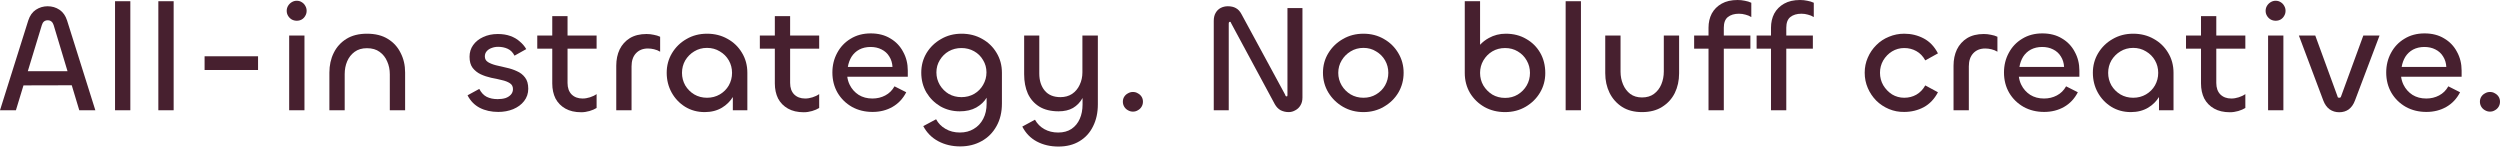 <?xml version="1.0" encoding="utf-8"?>
<svg xmlns="http://www.w3.org/2000/svg" fill="none" height="100%" overflow="visible" preserveAspectRatio="none" style="display: block;" viewBox="0 0 290 17" width="100%">
<g id="tagline">
<path d="M120.557 8.526C120.557 9.34 120.766 10.001 121.185 10.508C121.603 11.015 122.213 11.268 123.014 11.268C123.527 11.268 123.976 11.145 124.358 10.897C124.74 10.638 125.033 10.29 125.236 9.854C125.451 9.406 125.559 8.921 125.559 8.403V4.122H127.351V12.101C127.351 13.067 127.166 13.917 126.796 14.648C126.437 15.39 125.911 15.968 125.218 16.381C124.537 16.794 123.724 17 122.78 17C121.848 17 121.011 16.806 120.271 16.416C119.542 16.027 118.98 15.45 118.586 14.683L120.056 13.887C120.318 14.358 120.684 14.724 121.15 14.984C121.616 15.243 122.147 15.373 122.744 15.373C123.366 15.373 123.886 15.231 124.304 14.948C124.722 14.665 125.039 14.276 125.254 13.781C125.47 13.297 125.576 12.743 125.576 12.118V11.359C125.564 11.382 125.553 11.405 125.54 11.428C125.278 11.887 124.92 12.254 124.466 12.525C124.012 12.784 123.455 12.913 122.798 12.913C121.902 12.913 121.155 12.731 120.557 12.365C119.972 12 119.53 11.498 119.231 10.861C118.944 10.213 118.801 9.464 118.801 8.615V4.122H120.557V8.526Z" fill="#47202F"/>
<path clip-rule="evenodd" d="M111.545 3.91C112.429 3.91 113.224 4.11 113.929 4.511C114.634 4.9 115.19 5.437 115.596 6.121C116.014 6.805 116.223 7.577 116.223 8.438V12.011C116.223 13.014 116.014 13.886 115.596 14.629C115.178 15.384 114.604 15.963 113.876 16.364C113.147 16.776 112.316 16.983 111.384 16.983C110.44 16.983 109.591 16.782 108.838 16.381C108.085 15.98 107.506 15.396 107.099 14.629L108.587 13.834C108.838 14.306 109.203 14.677 109.681 14.948C110.159 15.231 110.715 15.372 111.348 15.372C111.969 15.372 112.507 15.231 112.961 14.948C113.427 14.677 113.792 14.288 114.054 13.781C114.317 13.286 114.448 12.702 114.448 12.03V11.333C114.174 11.791 113.774 12.172 113.247 12.472C112.722 12.767 112.082 12.913 111.33 12.913C110.505 12.913 109.753 12.719 109.072 12.33C108.402 11.929 107.864 11.393 107.458 10.72C107.064 10.036 106.867 9.27 106.867 8.421C106.867 7.595 107.069 6.84 107.476 6.156C107.894 5.472 108.456 4.93 109.161 4.529C109.866 4.116 110.66 3.91 111.545 3.91ZM111.527 5.572C110.989 5.572 110.5 5.696 110.058 5.944C109.628 6.191 109.281 6.534 109.018 6.97C108.755 7.394 108.623 7.872 108.623 8.403C108.623 8.921 108.755 9.406 109.018 9.854C109.281 10.29 109.628 10.638 110.058 10.897C110.5 11.145 110.989 11.268 111.527 11.268C112.065 11.268 112.554 11.145 112.996 10.897C113.438 10.638 113.785 10.29 114.036 9.854C114.299 9.406 114.431 8.921 114.431 8.403C114.431 7.872 114.299 7.394 114.036 6.97C113.785 6.534 113.438 6.191 112.996 5.944C112.554 5.696 112.065 5.572 111.527 5.572Z" fill="#47202F" fill-rule="evenodd"/>
<path d="M65.835 4.122H69.206V5.643H65.835V9.623C65.835 10.189 65.992 10.631 66.302 10.95C66.625 11.268 67.049 11.428 67.574 11.428C67.861 11.428 68.148 11.381 68.435 11.287C68.734 11.192 68.991 11.069 69.206 10.915V12.525C68.979 12.666 68.704 12.784 68.381 12.879C68.059 12.973 67.735 13.02 67.413 13.02C66.696 13.02 66.086 12.879 65.585 12.596C65.083 12.313 64.701 11.923 64.438 11.428C64.187 10.921 64.062 10.337 64.062 9.676V5.643H62.323V4.122H64.062V1.875H65.835V4.122Z" fill="#47202F"/>
<path d="M91.654 4.122H95.025V5.643H91.654V9.623C91.654 10.189 91.811 10.631 92.121 10.95C92.444 11.268 92.868 11.428 93.393 11.428C93.68 11.428 93.967 11.381 94.254 11.287C94.553 11.192 94.81 11.069 95.025 10.915V12.525C94.798 12.666 94.523 12.784 94.201 12.879C93.878 12.973 93.555 13.02 93.232 13.02C92.515 13.02 91.905 12.879 91.404 12.596C90.902 12.313 90.52 11.923 90.257 11.428C90.006 10.921 89.881 10.337 89.881 9.676V5.643H88.142V4.122H89.881V1.875H91.654V4.122Z" fill="#47202F"/>
<path d="M257.09 4.122H260.46V5.643H257.09V9.623C257.09 10.189 257.246 10.631 257.556 10.95C257.879 11.268 258.303 11.428 258.828 11.428C259.115 11.428 259.402 11.381 259.689 11.287C259.988 11.192 260.245 11.069 260.46 10.915V12.525C260.233 12.666 259.958 12.784 259.636 12.879C259.313 12.973 258.99 13.02 258.667 13.02C257.95 13.02 257.34 12.879 256.839 12.596C256.337 12.313 255.955 11.923 255.692 11.428C255.441 10.921 255.316 10.337 255.316 9.676V5.643H253.577V4.122H255.316V1.875H257.09V4.122Z" fill="#47202F"/>
<path d="M271.152 11.18C271.152 11.227 271.169 11.268 271.205 11.304C271.253 11.328 271.301 11.339 271.349 11.339C271.408 11.339 271.456 11.327 271.492 11.304C271.528 11.268 271.552 11.227 271.564 11.18L274.145 4.122H276.027L273.177 11.658C273.01 12.106 272.77 12.448 272.46 12.684C272.149 12.908 271.779 13.02 271.349 13.02C270.931 13.02 270.56 12.908 270.237 12.684C269.915 12.448 269.67 12.106 269.502 11.658L266.67 4.122H268.571L271.152 11.18Z" fill="#47202F"/>
<path clip-rule="evenodd" d="M82.014 3.91C82.899 3.91 83.694 4.11 84.399 4.511C85.104 4.9 85.659 5.437 86.066 6.121C86.484 6.805 86.693 7.577 86.693 8.438V12.79H85.009V11.254C84.695 11.76 84.278 12.172 83.753 12.489C83.18 12.831 82.511 13.003 81.746 13.003C80.898 13.003 80.139 12.795 79.469 12.383C78.812 11.97 78.293 11.422 77.911 10.738C77.528 10.042 77.337 9.275 77.337 8.438C77.337 7.613 77.539 6.858 77.946 6.174C78.364 5.478 78.926 4.93 79.631 4.529C80.336 4.116 81.13 3.91 82.014 3.91ZM82.014 5.555C81.465 5.555 80.969 5.691 80.528 5.962C80.097 6.221 79.751 6.569 79.488 7.005C79.237 7.442 79.111 7.926 79.111 8.456C79.111 8.975 79.237 9.458 79.488 9.907C79.751 10.343 80.097 10.69 80.528 10.95C80.969 11.209 81.465 11.339 82.014 11.339C82.564 11.339 83.06 11.209 83.502 10.95C83.944 10.69 84.291 10.343 84.542 9.907C84.793 9.458 84.918 8.975 84.918 8.456C84.918 7.926 84.793 7.442 84.542 7.005C84.291 6.569 83.944 6.221 83.502 5.962C83.06 5.691 82.564 5.555 82.014 5.555Z" fill="#47202F" fill-rule="evenodd"/>
<path d="M142.426 0.726C142.797 0.726 143.107 0.796 143.358 0.938C143.621 1.079 143.836 1.309 144.004 1.628L149.059 10.95C149.094 11.032 149.119 11.092 149.131 11.127C149.155 11.162 149.196 11.18 149.256 11.18C149.292 11.18 149.315 11.168 149.327 11.145C149.339 11.121 149.345 11.086 149.345 11.039V0.938H151.084V11.322C151.084 11.676 151.006 11.977 150.851 12.224C150.708 12.472 150.51 12.66 150.26 12.79C150.021 12.931 149.763 13.003 149.488 13.003C149.154 13.003 148.844 12.931 148.557 12.79C148.282 12.636 148.054 12.401 147.875 12.082L142.839 2.742C142.815 2.671 142.791 2.618 142.767 2.583C142.755 2.547 142.725 2.53 142.677 2.53C142.629 2.53 142.593 2.547 142.569 2.583C142.545 2.618 142.534 2.671 142.534 2.742V12.79H140.796V2.423C140.796 2.058 140.867 1.752 141.01 1.504C141.154 1.245 141.351 1.05 141.602 0.92C141.853 0.791 142.128 0.726 142.426 0.726Z" fill="#47202F"/>
<path clip-rule="evenodd" d="M158.16 3.91C159.044 3.91 159.839 4.116 160.544 4.529C161.249 4.93 161.805 5.478 162.211 6.174C162.617 6.858 162.82 7.613 162.82 8.438C162.82 9.275 162.617 10.042 162.211 10.738C161.805 11.422 161.243 11.97 160.526 12.383C159.821 12.795 159.032 13.003 158.16 13.003C157.276 13.003 156.481 12.795 155.775 12.383C155.071 11.97 154.509 11.421 154.091 10.738C153.673 10.042 153.464 9.275 153.464 8.438C153.464 7.601 153.673 6.84 154.091 6.156C154.509 5.472 155.071 4.93 155.775 4.529C156.481 4.116 157.276 3.91 158.16 3.91ZM158.16 5.555C157.61 5.555 157.114 5.691 156.672 5.962C156.242 6.221 155.895 6.569 155.633 7.005C155.37 7.442 155.238 7.926 155.238 8.456C155.238 8.975 155.37 9.458 155.633 9.907C155.895 10.343 156.242 10.69 156.672 10.95C157.114 11.209 157.61 11.339 158.16 11.339C158.71 11.339 159.199 11.209 159.629 10.95C160.071 10.69 160.418 10.343 160.669 9.907C160.92 9.458 161.045 8.975 161.045 8.456C161.045 7.926 160.92 7.442 160.669 7.005C160.418 6.569 160.071 6.221 159.629 5.962C159.199 5.691 158.71 5.555 158.16 5.555Z" fill="#47202F" fill-rule="evenodd"/>
<path clip-rule="evenodd" d="M171.688 5.195C171.978 4.882 172.318 4.618 172.71 4.405C173.308 4.075 173.959 3.91 174.664 3.91C175.56 3.91 176.349 4.11 177.03 4.511C177.723 4.9 178.266 5.437 178.661 6.121C179.055 6.805 179.252 7.589 179.252 8.474C179.252 9.299 179.049 10.054 178.643 10.738C178.237 11.422 177.68 11.97 176.975 12.383C176.27 12.795 175.476 13.003 174.592 13.003C173.708 13.003 172.912 12.807 172.207 12.418C171.503 12.017 170.941 11.475 170.523 10.791C170.117 10.096 169.913 9.323 169.913 8.474V0.142H171.688V5.195ZM174.592 5.572C174.042 5.572 173.546 5.702 173.104 5.962C172.674 6.221 172.327 6.575 172.064 7.023C171.814 7.46 171.688 7.938 171.688 8.456C171.688 8.987 171.814 9.47 172.064 9.907C172.327 10.343 172.674 10.697 173.104 10.968C173.546 11.227 174.042 11.357 174.592 11.357C175.141 11.357 175.631 11.227 176.061 10.968C176.503 10.697 176.85 10.343 177.101 9.907C177.352 9.47 177.477 8.987 177.477 8.456C177.477 7.937 177.352 7.46 177.101 7.023C176.85 6.575 176.503 6.221 176.061 5.962C175.631 5.703 175.141 5.572 174.592 5.572Z" fill="#47202F" fill-rule="evenodd"/>
<path d="M187.983 8.314C187.983 8.833 188.078 9.323 188.27 9.783C188.461 10.242 188.742 10.614 189.112 10.897C189.482 11.168 189.937 11.304 190.474 11.304C191.024 11.304 191.484 11.168 191.854 10.897C192.237 10.614 192.524 10.243 192.715 9.783C192.906 9.323 193.002 8.828 193.002 8.297V4.122H194.776V8.509C194.776 9.346 194.609 10.107 194.275 10.791C193.94 11.463 193.45 12 192.804 12.401C192.171 12.802 191.394 13.003 190.474 13.003C189.566 13.003 188.795 12.802 188.162 12.401C187.529 11.988 187.044 11.445 186.71 10.773C186.375 10.089 186.208 9.328 186.208 8.491V4.122H187.983V8.314Z" fill="#47202F"/>
<path clip-rule="evenodd" d="M247.449 3.91C248.334 3.91 249.129 4.11 249.834 4.511C250.539 4.9 251.094 5.437 251.501 6.121C251.919 6.805 252.128 7.577 252.128 8.438V12.79H250.444V11.254C250.13 11.76 249.713 12.172 249.188 12.489C248.615 12.831 247.946 13.003 247.181 13.003C246.333 13.003 245.574 12.795 244.905 12.383C244.247 11.97 243.728 11.422 243.346 10.738C242.963 10.042 242.772 9.275 242.772 8.438C242.772 7.613 242.974 6.858 243.381 6.174C243.799 5.478 244.361 4.93 245.066 4.529C245.771 4.116 246.565 3.91 247.449 3.91ZM247.449 5.555C246.9 5.555 246.405 5.691 245.963 5.962C245.532 6.221 245.186 6.569 244.923 7.005C244.672 7.442 244.546 7.926 244.546 8.456C244.546 8.975 244.672 9.458 244.923 9.907C245.186 10.343 245.532 10.69 245.963 10.95C246.405 11.209 246.9 11.339 247.449 11.339C247.999 11.339 248.495 11.209 248.937 10.95C249.379 10.69 249.726 10.343 249.977 9.907C250.228 9.458 250.353 8.975 250.353 8.456C250.353 7.926 250.228 7.442 249.977 7.005C249.726 6.569 249.379 6.221 248.937 5.962C248.495 5.691 247.999 5.555 247.449 5.555Z" fill="#47202F" fill-rule="evenodd"/>
<path d="M57.747 3.945C58.297 3.945 58.781 4.022 59.199 4.175C59.629 4.328 59.994 4.541 60.292 4.812C60.603 5.072 60.854 5.366 61.045 5.696L59.684 6.457C59.492 6.08 59.229 5.814 58.895 5.661C58.56 5.507 58.19 5.431 57.783 5.431C57.508 5.431 57.251 5.478 57.012 5.572C56.785 5.655 56.6 5.779 56.457 5.944C56.313 6.109 56.242 6.31 56.242 6.545C56.242 6.828 56.361 7.047 56.6 7.2C56.851 7.353 57.162 7.477 57.532 7.571C57.915 7.666 58.321 7.76 58.751 7.855C59.193 7.949 59.599 8.085 59.969 8.261C60.352 8.427 60.663 8.668 60.902 8.986C61.153 9.304 61.278 9.741 61.278 10.295C61.278 10.838 61.117 11.315 60.794 11.728C60.483 12.129 60.06 12.442 59.522 12.666C58.996 12.878 58.422 12.984 57.801 12.984C56.988 12.984 56.271 12.825 55.65 12.507C55.041 12.188 54.568 11.705 54.234 11.056L55.596 10.313C55.823 10.75 56.11 11.056 56.457 11.233C56.815 11.41 57.239 11.499 57.729 11.499C58.075 11.499 58.38 11.457 58.643 11.375C58.906 11.281 59.116 11.145 59.271 10.968C59.426 10.791 59.504 10.578 59.504 10.331C59.504 10.024 59.378 9.794 59.127 9.641C58.888 9.487 58.578 9.37 58.196 9.287C57.825 9.193 57.418 9.104 56.976 9.022C56.546 8.927 56.14 8.792 55.758 8.615C55.387 8.438 55.076 8.19 54.825 7.872C54.586 7.554 54.467 7.123 54.467 6.581C54.467 6.074 54.605 5.626 54.88 5.236C55.166 4.835 55.555 4.523 56.045 4.299C56.546 4.063 57.114 3.945 57.747 3.945Z" fill="#47202F"/>
<path clip-rule="evenodd" d="M101.002 3.874C101.886 3.875 102.645 4.069 103.279 4.458C103.924 4.835 104.42 5.354 104.766 6.015C105.125 6.663 105.304 7.389 105.304 8.19V8.898H98.284C98.329 9.234 98.421 9.546 98.564 9.835C98.803 10.319 99.149 10.709 99.603 11.004C100.058 11.287 100.59 11.428 101.199 11.428C101.749 11.428 102.244 11.309 102.686 11.074C103.14 10.838 103.499 10.485 103.762 10.013L105.124 10.702C104.742 11.445 104.21 12.012 103.529 12.401C102.848 12.79 102.077 12.984 101.217 12.984C100.333 12.984 99.538 12.79 98.833 12.401C98.128 12 97.572 11.457 97.165 10.773C96.759 10.077 96.557 9.287 96.557 8.403C96.557 7.577 96.742 6.822 97.112 6.139C97.483 5.443 98.003 4.895 98.672 4.494C99.341 4.081 100.118 3.874 101.002 3.874ZM100.983 5.448C100.494 5.449 100.058 5.549 99.675 5.749C99.305 5.949 99.006 6.227 98.779 6.581C98.564 6.935 98.421 7.33 98.349 7.766H103.529C103.506 7.306 103.38 6.899 103.153 6.545C102.938 6.192 102.639 5.92 102.256 5.732C101.886 5.543 101.461 5.448 100.983 5.448Z" fill="#47202F" fill-rule="evenodd"/>
<path d="M220.893 3.91C221.706 3.91 222.459 4.092 223.152 4.458C223.845 4.824 224.394 5.401 224.801 6.191L223.331 7.005C223.068 6.522 222.722 6.162 222.292 5.926C221.873 5.691 221.407 5.572 220.893 5.572C220.379 5.572 219.907 5.703 219.477 5.962C219.059 6.221 218.719 6.569 218.456 7.005C218.205 7.442 218.079 7.919 218.079 8.438C218.079 8.969 218.205 9.453 218.456 9.889C218.719 10.325 219.059 10.679 219.477 10.95C219.907 11.209 220.379 11.339 220.893 11.339C221.407 11.339 221.873 11.221 222.292 10.985C222.722 10.738 223.068 10.378 223.331 9.907L224.801 10.702C224.394 11.48 223.845 12.059 223.152 12.436C222.459 12.802 221.706 12.984 220.893 12.984C220.272 12.996 219.681 12.884 219.119 12.649C218.558 12.413 218.067 12.088 217.649 11.675C217.231 11.251 216.902 10.761 216.663 10.207C216.424 9.653 216.305 9.063 216.305 8.438C216.305 7.813 216.424 7.229 216.663 6.687C216.902 6.132 217.231 5.649 217.649 5.236C218.067 4.812 218.558 4.487 219.119 4.263C219.681 4.027 220.272 3.91 220.893 3.91Z" fill="#47202F"/>
<path clip-rule="evenodd" d="M236.907 3.874C237.791 3.875 238.55 4.069 239.183 4.458C239.829 4.835 240.325 5.354 240.671 6.015C241.03 6.663 241.209 7.389 241.209 8.19V8.898H234.189C234.233 9.234 234.326 9.546 234.469 9.835C234.708 10.319 235.054 10.709 235.508 11.004C235.963 11.287 236.495 11.428 237.104 11.428C237.654 11.428 238.149 11.309 238.591 11.074C239.045 10.838 239.404 10.485 239.667 10.013L241.029 10.702C240.647 11.445 240.115 12.012 239.434 12.401C238.753 12.79 237.982 12.984 237.122 12.984C236.238 12.984 235.443 12.79 234.738 12.401C234.033 12 233.477 11.457 233.07 10.773C232.664 10.077 232.462 9.287 232.462 8.403C232.462 7.577 232.647 6.822 233.017 6.139C233.387 5.443 233.908 4.895 234.577 4.494C235.246 4.081 236.023 3.874 236.907 3.874ZM236.888 5.448C236.399 5.449 235.963 5.549 235.58 5.749C235.21 5.949 234.911 6.227 234.684 6.581C234.469 6.935 234.326 7.33 234.254 7.766H239.434C239.41 7.306 239.285 6.899 239.058 6.545C238.843 6.192 238.544 5.92 238.161 5.732C237.791 5.543 237.366 5.448 236.888 5.448Z" fill="#47202F" fill-rule="evenodd"/>
<path clip-rule="evenodd" d="M281.246 3.874C282.13 3.875 282.889 4.069 283.522 4.458C284.168 4.835 284.664 5.354 285.01 6.015C285.369 6.663 285.548 7.389 285.548 8.19V8.898H278.528C278.572 9.234 278.665 9.546 278.808 9.835C279.047 10.319 279.393 10.709 279.847 11.004C280.301 11.287 280.834 11.428 281.443 11.428C281.993 11.428 282.488 11.309 282.93 11.074C283.384 10.838 283.743 10.485 284.006 10.013L285.368 10.702C284.986 11.445 284.454 12.012 283.773 12.401C283.092 12.79 282.321 12.984 281.461 12.984C280.577 12.984 279.782 12.79 279.077 12.401C278.372 12 277.816 11.457 277.409 10.773C277.003 10.077 276.801 9.287 276.801 8.403C276.801 7.577 276.986 6.822 277.356 6.139C277.726 5.443 278.247 4.895 278.916 4.494C279.585 4.081 280.362 3.874 281.246 3.874ZM281.227 5.448C280.738 5.449 280.302 5.549 279.919 5.749C279.549 5.949 279.25 6.227 279.023 6.581C278.808 6.935 278.665 7.33 278.593 7.766H283.773C283.749 7.306 283.624 6.899 283.397 6.545C283.182 6.192 282.883 5.92 282.5 5.732C282.13 5.543 281.705 5.448 281.227 5.448Z" fill="#47202F" fill-rule="evenodd"/>
<path d="M131.417 10.668C131.632 10.668 131.823 10.72 131.991 10.826C132.17 10.92 132.313 11.05 132.421 11.216C132.528 11.381 132.582 11.575 132.582 11.799C132.582 12.011 132.528 12.206 132.421 12.383C132.313 12.559 132.17 12.695 131.991 12.79C131.823 12.896 131.632 12.949 131.417 12.949C131.214 12.949 131.022 12.896 130.843 12.79C130.664 12.695 130.521 12.559 130.413 12.383C130.306 12.206 130.252 12.011 130.252 11.799C130.252 11.575 130.306 11.381 130.413 11.216C130.521 11.05 130.664 10.92 130.843 10.826C131.022 10.72 131.214 10.668 131.417 10.668Z" fill="#47202F"/>
<path d="M288.835 10.668C289.05 10.668 289.241 10.72 289.409 10.826C289.588 10.92 289.731 11.05 289.839 11.216C289.946 11.381 290 11.575 290 11.799C290 12.011 289.946 12.206 289.839 12.383C289.731 12.559 289.588 12.695 289.409 12.79C289.241 12.896 289.05 12.949 288.835 12.949C288.632 12.949 288.44 12.896 288.261 12.79C288.082 12.695 287.939 12.559 287.831 12.383C287.724 12.206 287.67 12.011 287.67 11.799C287.67 11.575 287.724 11.381 287.831 11.216C287.939 11.05 288.082 10.92 288.261 10.826C288.44 10.72 288.632 10.668 288.835 10.668Z" fill="#47202F"/>
<path clip-rule="evenodd" d="M5.521 0.726C6.035 0.726 6.494 0.861 6.901 1.133C7.307 1.404 7.6 1.816 7.779 2.371L11.06 12.79H9.196L8.323 9.891L2.724 9.905L1.846 12.79H0L3.28 2.371C3.459 1.816 3.752 1.404 4.158 1.133C4.577 0.861 5.031 0.726 5.521 0.726ZM5.538 2.352C5.192 2.353 4.965 2.536 4.857 2.901L3.225 8.261H7.833L6.22 2.901C6.1 2.536 5.873 2.352 5.538 2.352Z" fill="#47202F" fill-rule="evenodd"/>
<path d="M15.119 12.79H13.344V0.142H15.119V12.79Z" fill="#47202F"/>
<path d="M20.143 12.79H18.368V0.142H20.143V12.79Z" fill="#47202F"/>
<path d="M35.318 12.79H33.544V4.122H35.318V12.79Z" fill="#47202F"/>
<path d="M42.565 3.91C43.533 3.91 44.339 4.11 44.985 4.511C45.642 4.912 46.138 5.455 46.472 6.139C46.819 6.811 46.993 7.565 46.993 8.403V12.79H45.218V8.615C45.218 8.072 45.117 7.577 44.914 7.129C44.722 6.669 44.43 6.298 44.035 6.015C43.653 5.732 43.163 5.591 42.565 5.591C41.992 5.591 41.514 5.732 41.132 6.015C40.749 6.298 40.462 6.664 40.271 7.112C40.08 7.56 39.984 8.055 39.984 8.597V12.79H38.209V8.421C38.209 7.572 38.377 6.811 38.711 6.139C39.046 5.455 39.536 4.912 40.182 4.511C40.827 4.11 41.621 3.91 42.565 3.91Z" fill="#47202F"/>
<path d="M74.999 3.945C75.286 3.945 75.561 3.975 75.824 4.034C76.098 4.081 76.349 4.157 76.576 4.263V5.997C76.361 5.867 76.128 5.773 75.877 5.714C75.638 5.655 75.399 5.625 75.16 5.625C74.575 5.625 74.109 5.814 73.762 6.191C73.427 6.557 73.26 7.058 73.26 7.695V12.79H71.486V7.624C71.486 6.917 71.617 6.286 71.88 5.732C72.155 5.177 72.549 4.741 73.063 4.423C73.589 4.104 74.234 3.945 74.999 3.945Z" fill="#47202F"/>
<path d="M183.39 12.79H181.615V0.142H183.39V12.79Z" fill="#47202F"/>
<path d="M201.558 0C201.856 1.39913e-05 202.137 0.029 202.4 0.088C202.674 0.135 202.925 0.213 203.152 0.319V1.981C202.949 1.851 202.722 1.757 202.472 1.698C202.233 1.627 201.982 1.592 201.719 1.592C201.181 1.592 200.751 1.722 200.428 1.981C200.118 2.229 199.962 2.642 199.962 3.22V4.122H203.045V5.643H199.962V12.79H198.188V5.643H196.52V4.122H198.188V3.22C198.188 2.607 198.313 2.058 198.564 1.574C198.827 1.091 199.209 0.707 199.711 0.424C200.213 0.141 200.829 0 201.558 0Z" fill="#47202F"/>
<path d="M208.804 0C209.103 1.39913e-05 209.384 0.029 209.647 0.088C209.921 0.135 210.172 0.213 210.399 0.319V1.981C210.196 1.851 209.969 1.757 209.719 1.698C209.48 1.627 209.229 1.592 208.966 1.592C208.428 1.592 207.998 1.722 207.675 1.981C207.365 2.229 207.209 2.642 207.209 3.22V4.122H210.292V5.643H207.209V12.79H205.435V5.643H203.767V4.122H205.435V3.22C205.435 2.607 205.56 2.058 205.811 1.574C206.074 1.091 206.456 0.707 206.958 0.424C207.46 0.141 208.075 0 208.804 0Z" fill="#47202F"/>
<path d="M230.124 3.945C230.411 3.945 230.686 3.975 230.949 4.034C231.223 4.081 231.474 4.157 231.701 4.263V5.997C231.486 5.867 231.253 5.773 231.002 5.714C230.763 5.655 230.524 5.625 230.285 5.625C229.7 5.625 229.233 5.814 228.887 6.191C228.552 6.557 228.385 7.058 228.385 7.695V12.79H226.61V7.624C226.61 6.917 226.742 6.286 227.005 5.732C227.28 5.177 227.674 4.741 228.188 4.423C228.713 4.104 229.359 3.945 230.124 3.945Z" fill="#47202F"/>
<path d="M264.873 12.79H263.098V4.122H264.873V12.79Z" fill="#47202F"/>
<path d="M29.934 8.119H23.732V6.528H29.934V8.119Z" fill="#47202F"/>
<path d="M34.423 0.088C34.638 0.088 34.829 0.141 34.996 0.248C35.175 0.354 35.313 0.496 35.409 0.673C35.516 0.85 35.57 1.044 35.57 1.256C35.57 1.468 35.516 1.663 35.409 1.84C35.313 2.017 35.175 2.158 34.996 2.264C34.829 2.358 34.638 2.406 34.423 2.406C34.219 2.406 34.028 2.358 33.849 2.264C33.67 2.158 33.526 2.017 33.419 1.84C33.312 1.663 33.258 1.468 33.258 1.256C33.258 1.044 33.312 0.85 33.419 0.673C33.527 0.496 33.67 0.354 33.849 0.248C34.028 0.141 34.219 0.088 34.423 0.088Z" fill="#47202F"/>
<path d="M263.977 0.088C264.192 0.088 264.383 0.141 264.55 0.248C264.73 0.354 264.867 0.496 264.963 0.673C265.07 0.85 265.124 1.044 265.124 1.256C265.124 1.468 265.07 1.663 264.963 1.84C264.867 2.017 264.729 2.158 264.55 2.264C264.383 2.358 264.192 2.406 263.977 2.406C263.773 2.406 263.582 2.358 263.403 2.264C263.224 2.158 263.081 2.017 262.973 1.84C262.866 1.663 262.812 1.468 262.812 1.256C262.812 1.044 262.866 0.85 262.973 0.673C263.081 0.496 263.224 0.354 263.403 0.248C263.582 0.141 263.773 0.088 263.977 0.088Z" fill="#47202F"/>
</g>
</svg>